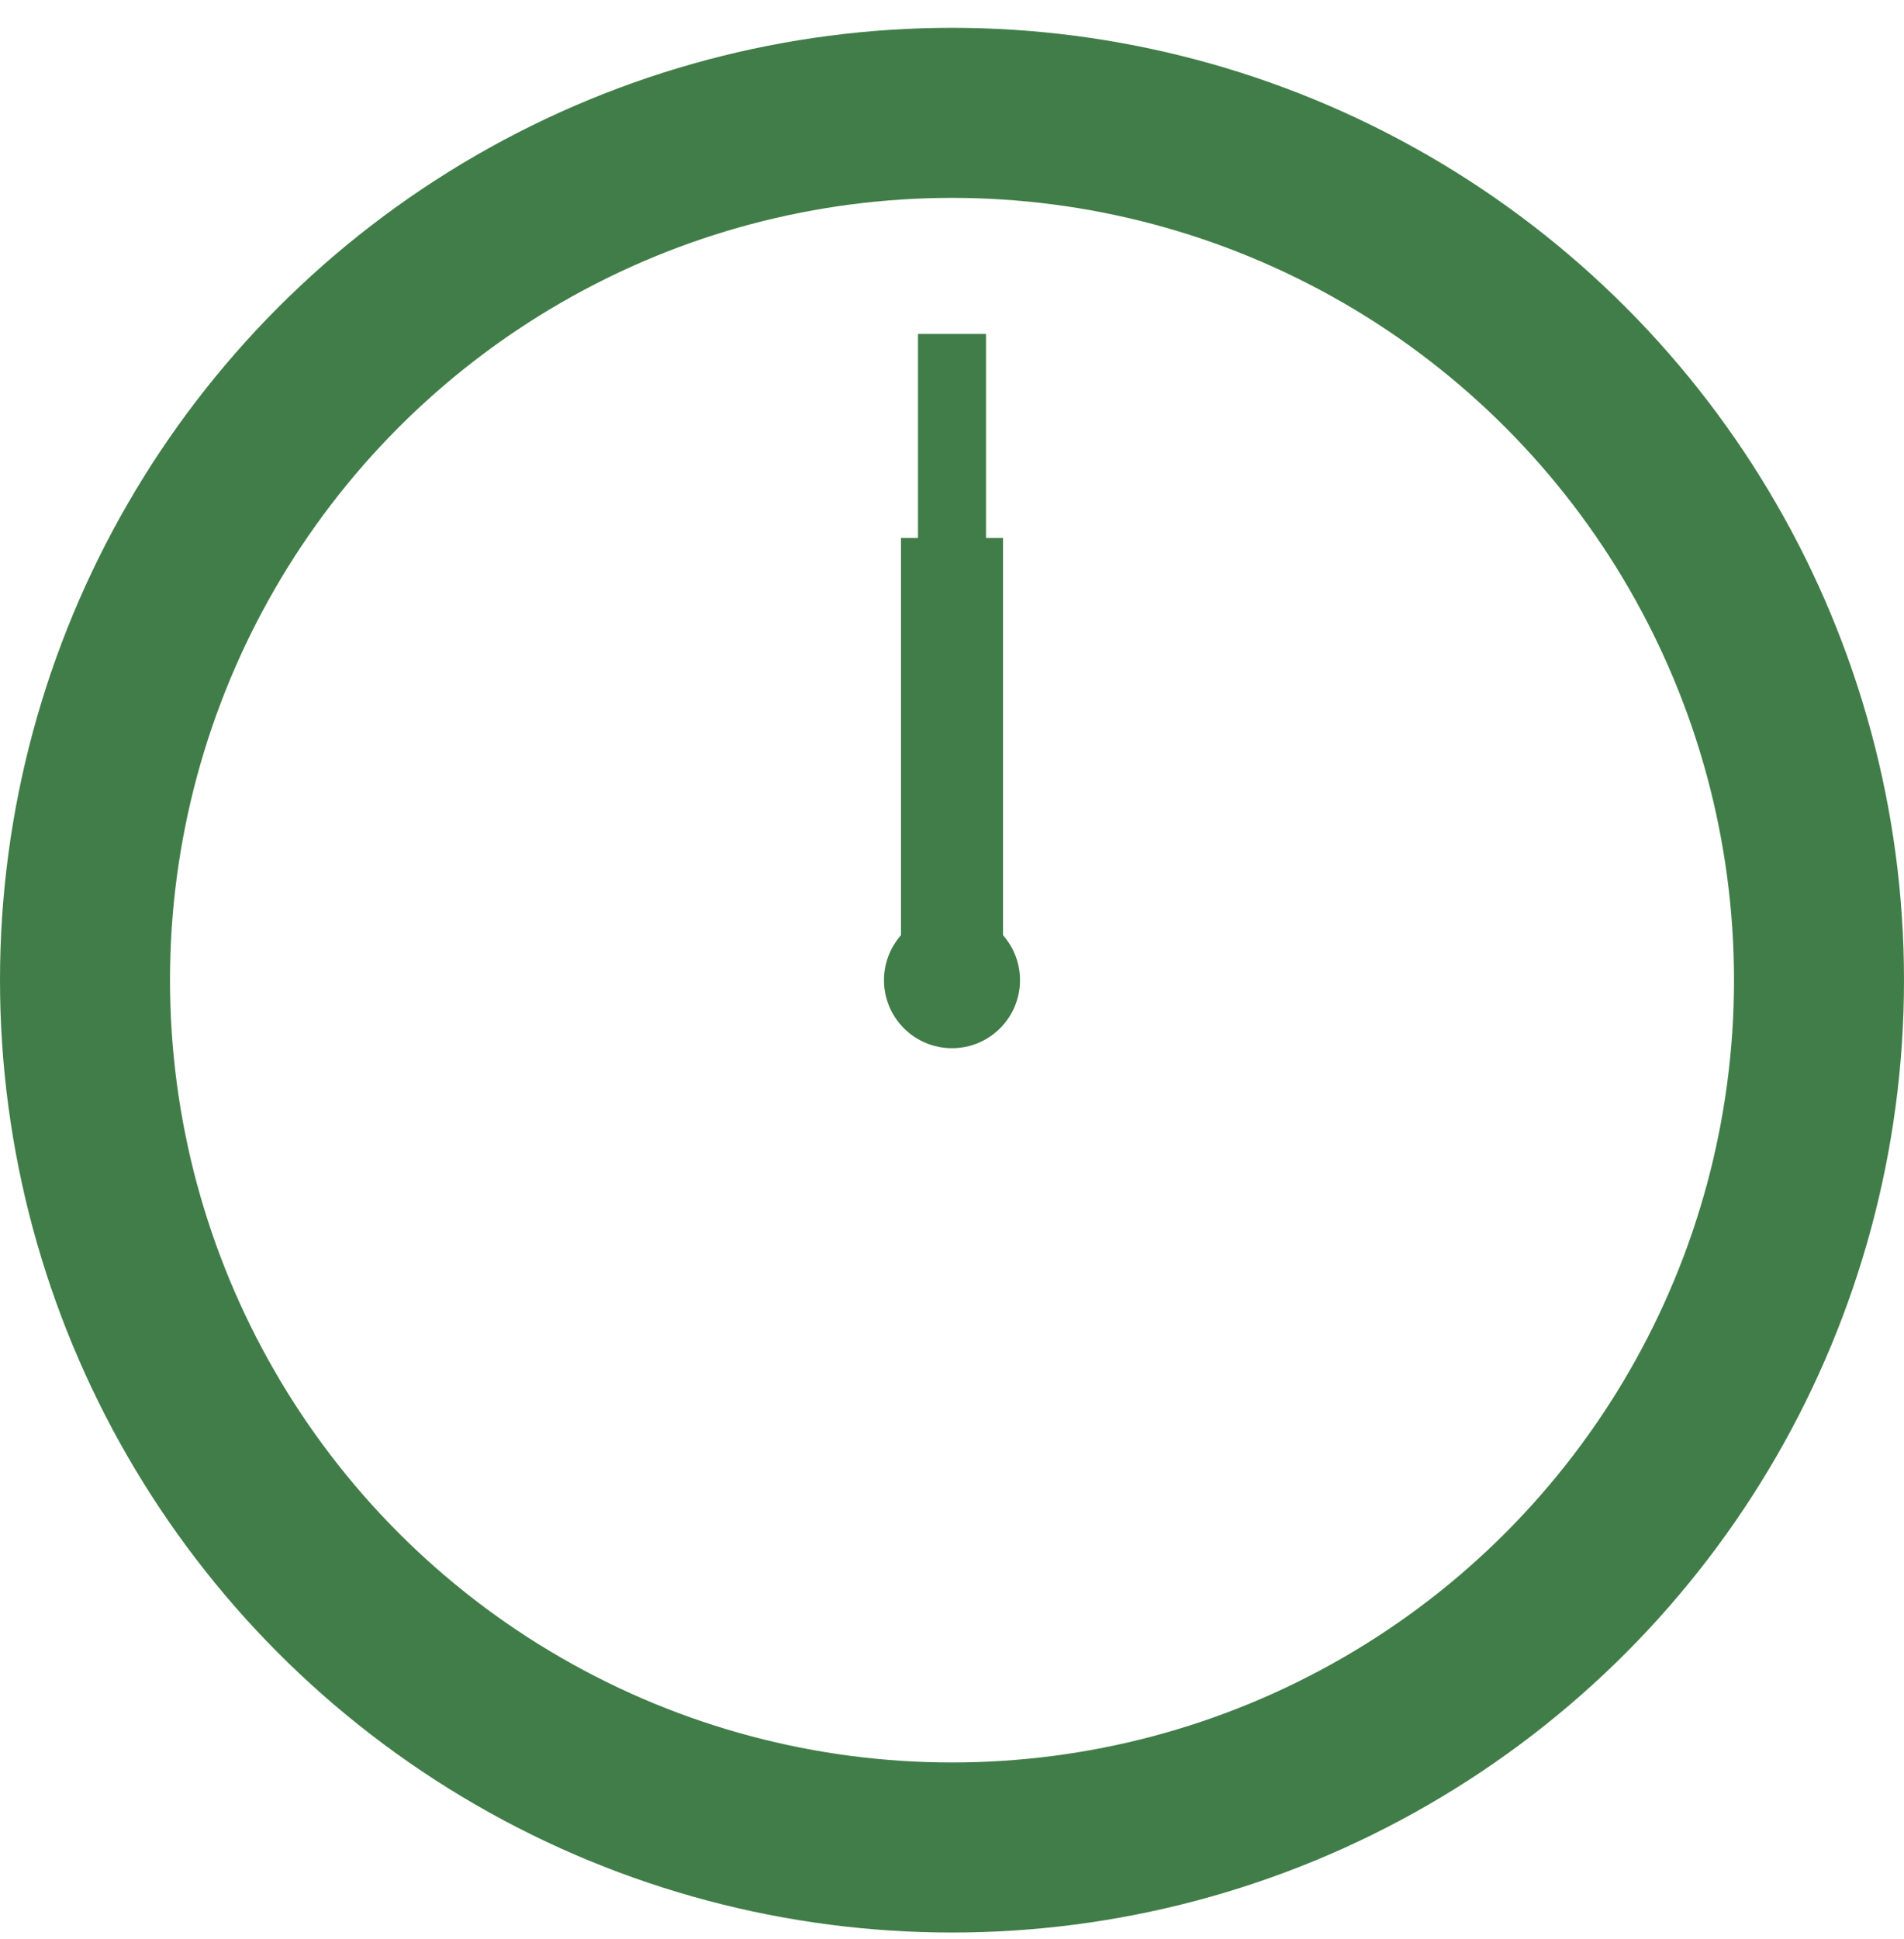 <svg width="56" height="57" viewBox="0 0 56 57" fill="none" xmlns="http://www.w3.org/2000/svg">
<circle cx="28" cy="28.818" r="25.5" stroke="#417D48" stroke-width="5"/>
<circle cx="28" cy="28.818" r="2" fill="#417D48"/>
<path d="M28 28.818L28 9.818" stroke="#417D48" stroke-width="2"/>
<path d="M28 28.818L28 15.818" stroke="#417D48" stroke-width="3"/>
</svg>
